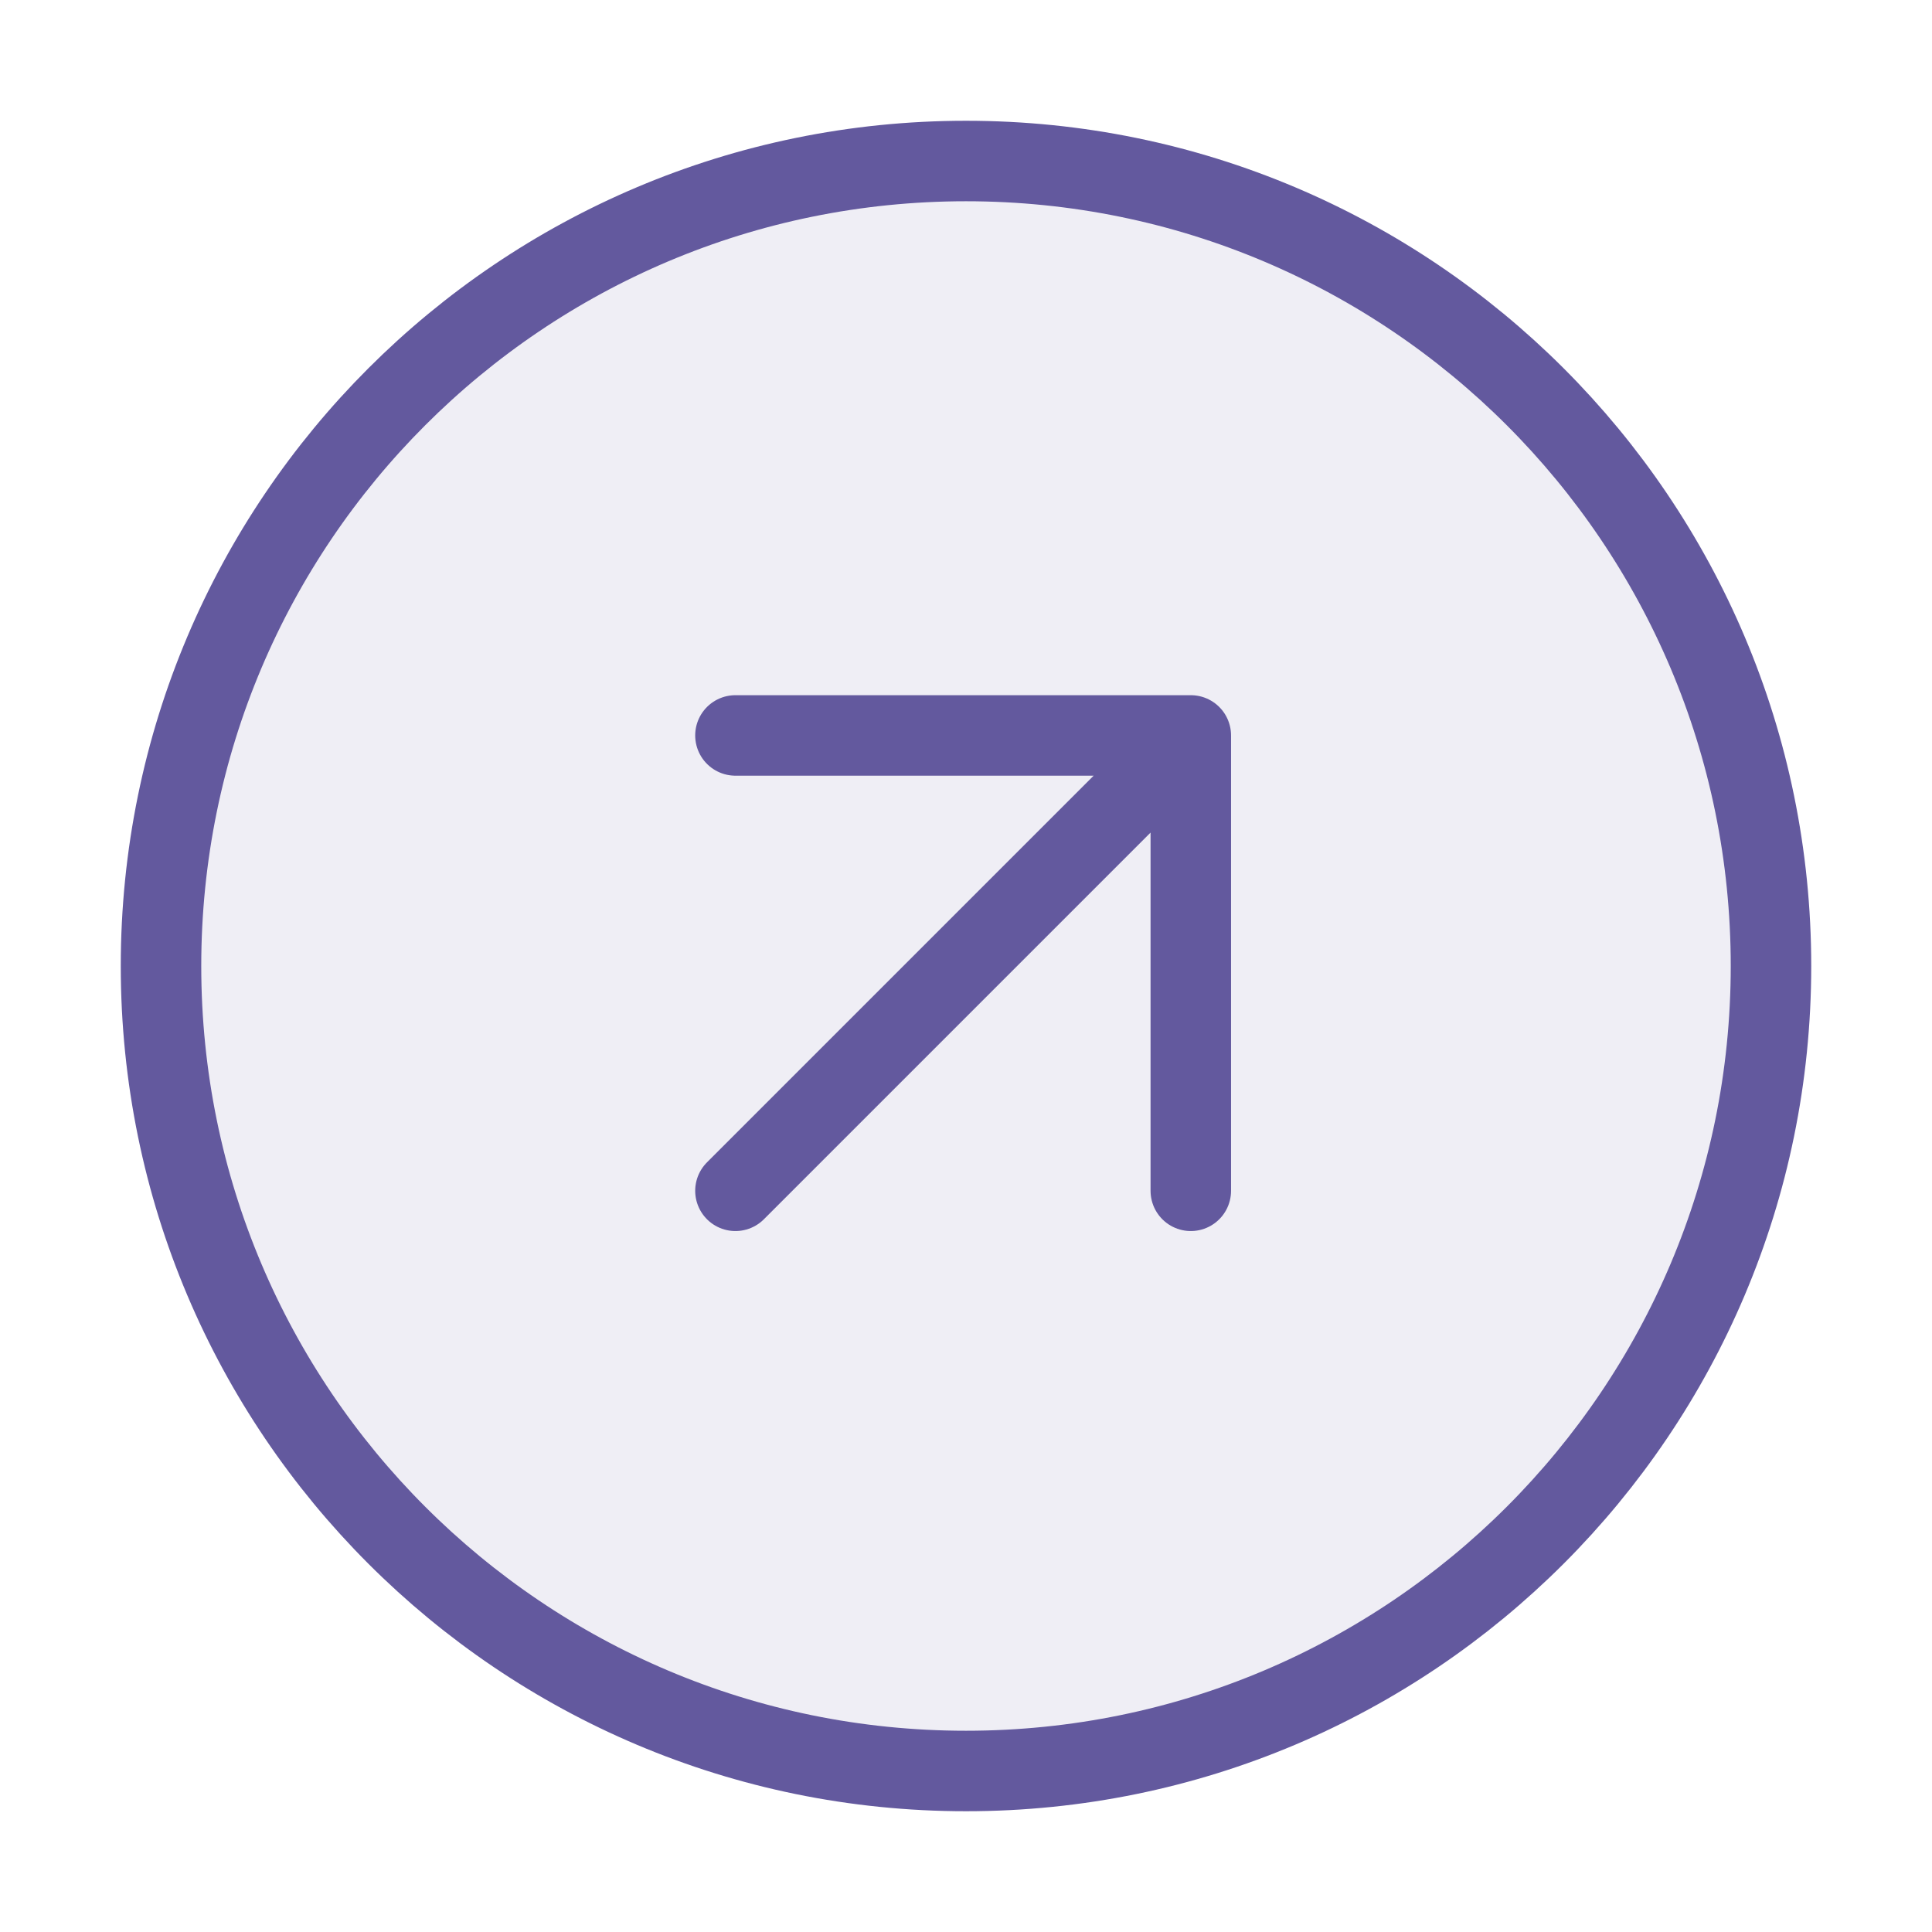 <?xml version="1.0" encoding="utf-8"?>
<svg xmlns="http://www.w3.org/2000/svg" fill="none" height="100%" overflow="visible" preserveAspectRatio="none" style="display: block;" viewBox="0 0 56 56" width="100%">
<g id="Button / Icon">
<path d="M28 51.333C40.887 51.333 51.333 40.887 51.333 28C51.333 15.113 40.887 4.667 28 4.667C15.113 4.667 4.667 15.113 4.667 28C4.667 40.887 15.113 51.333 28 51.333Z" fill="#63599E" fill-opacity="0.1" id="Icon" stroke="#63599E" stroke-linecap="round" stroke-linejoin="round" stroke-width="2.333"/>
<path d="M34.516 34.516V21.317M34.516 21.317H21.317M34.516 21.317L21.317 34.516" id="Icon_2" stroke="#63599E" stroke-linecap="round" stroke-width="2.333"/>
</g>
</svg>